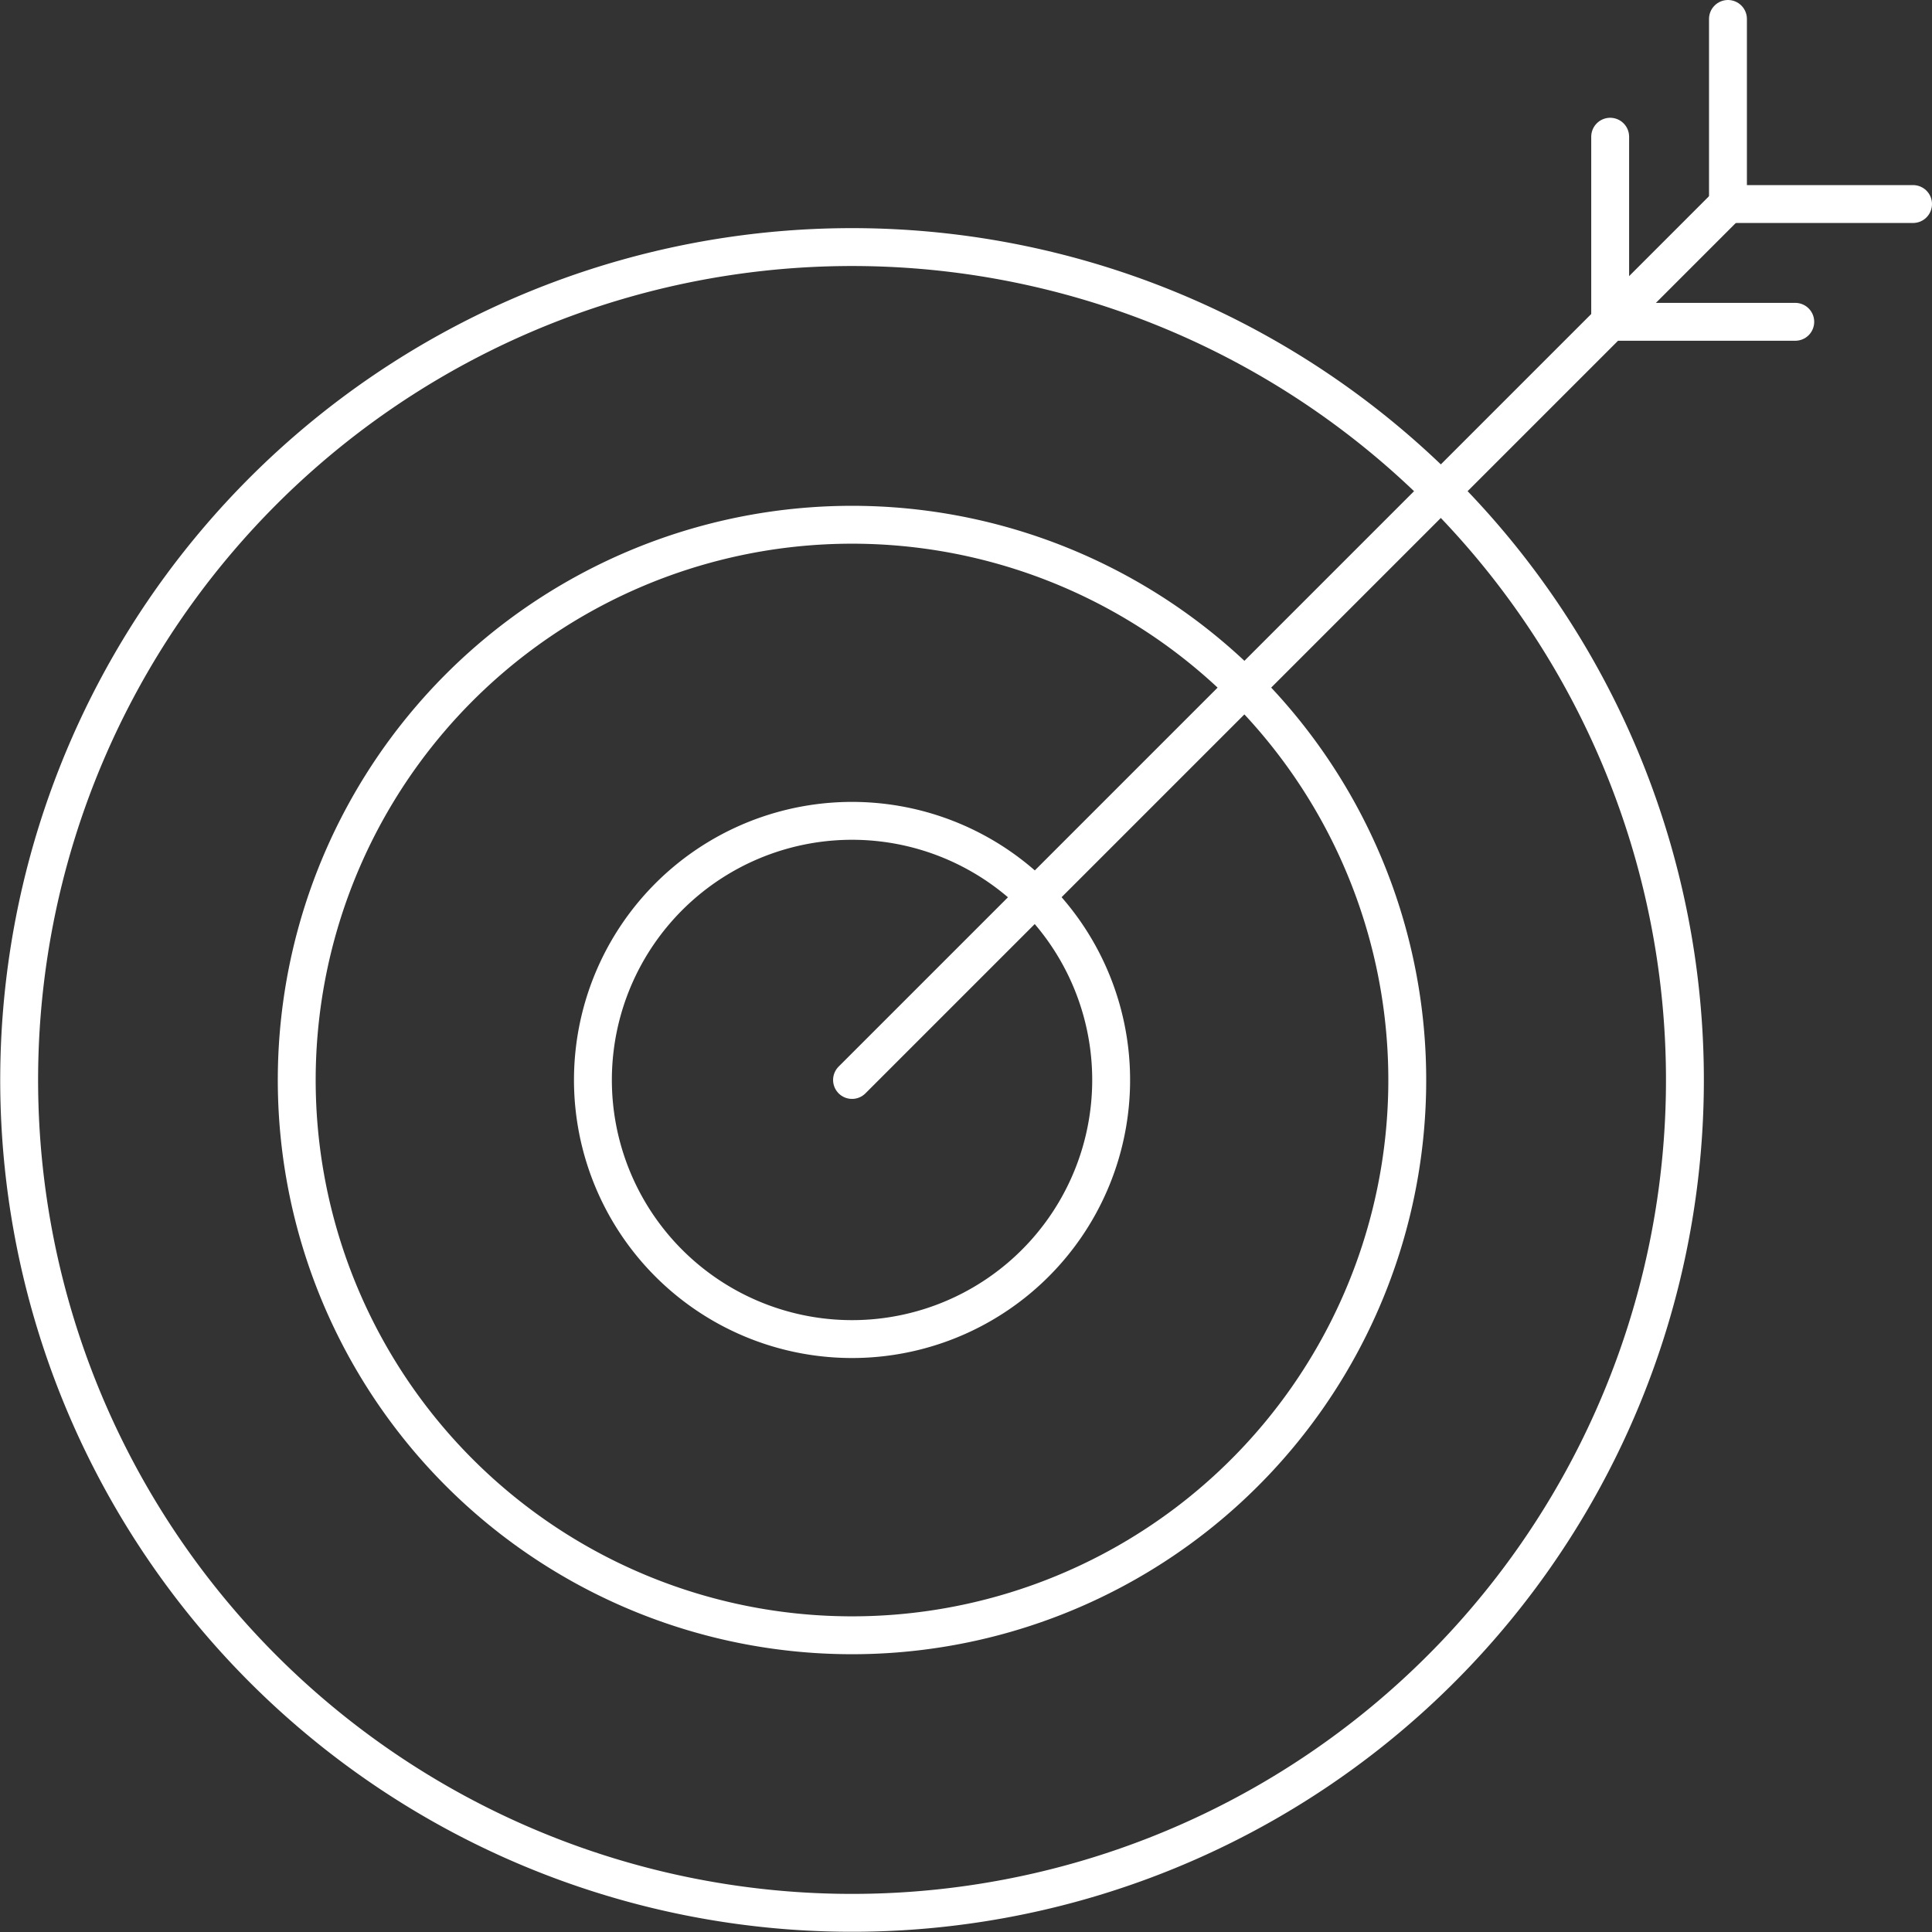 <svg xmlns="http://www.w3.org/2000/svg" xmlns:xlink="http://www.w3.org/1999/xlink" width="102" height="102" viewBox="0 0 102 102"><rect x="0" y="0" width="102" height="102" fill="#333333" stroke="none"/><defs><clipPath id="a"><rect width="102" height="102" fill="none"/></clipPath></defs><g clip-path="url(#a)"><path d="M87.312,45.106A43.972,43.972,0,1,1,33.073,14.688,43.973,43.973,0,0,1,87.312,45.106Z" fill="none" stroke="#fff" stroke-linecap="round" stroke-linejoin="round" stroke-width="2"/><path d="M73.2,49.076A29.315,29.315,0,1,1,37.043,28.8,29.315,29.315,0,0,1,73.2,49.076Z" fill="none" stroke="#fff" stroke-linecap="round" stroke-linejoin="round" stroke-width="2"/><path d="M58.152,53.311a13.68,13.68,0,1,1-16.874-9.463A13.68,13.68,0,0,1,58.152,53.311Z" fill="none" stroke="#fff" stroke-linecap="round" stroke-linejoin="round" stroke-width="2"/><line y1="46.294" x2="46.294" transform="translate(44.983 10.723)" fill="none" stroke="#fff" stroke-linecap="round" stroke-linejoin="round" stroke-width="2"/><path d="M94.781,16.99H85.009V7.218" fill="none" stroke="#fff" stroke-linecap="round" stroke-linejoin="round" stroke-width="2"/><path d="M101,10.772H91.228V1" fill="none" stroke="#fff" stroke-linecap="round" stroke-linejoin="round" stroke-width="2"/></g></svg>